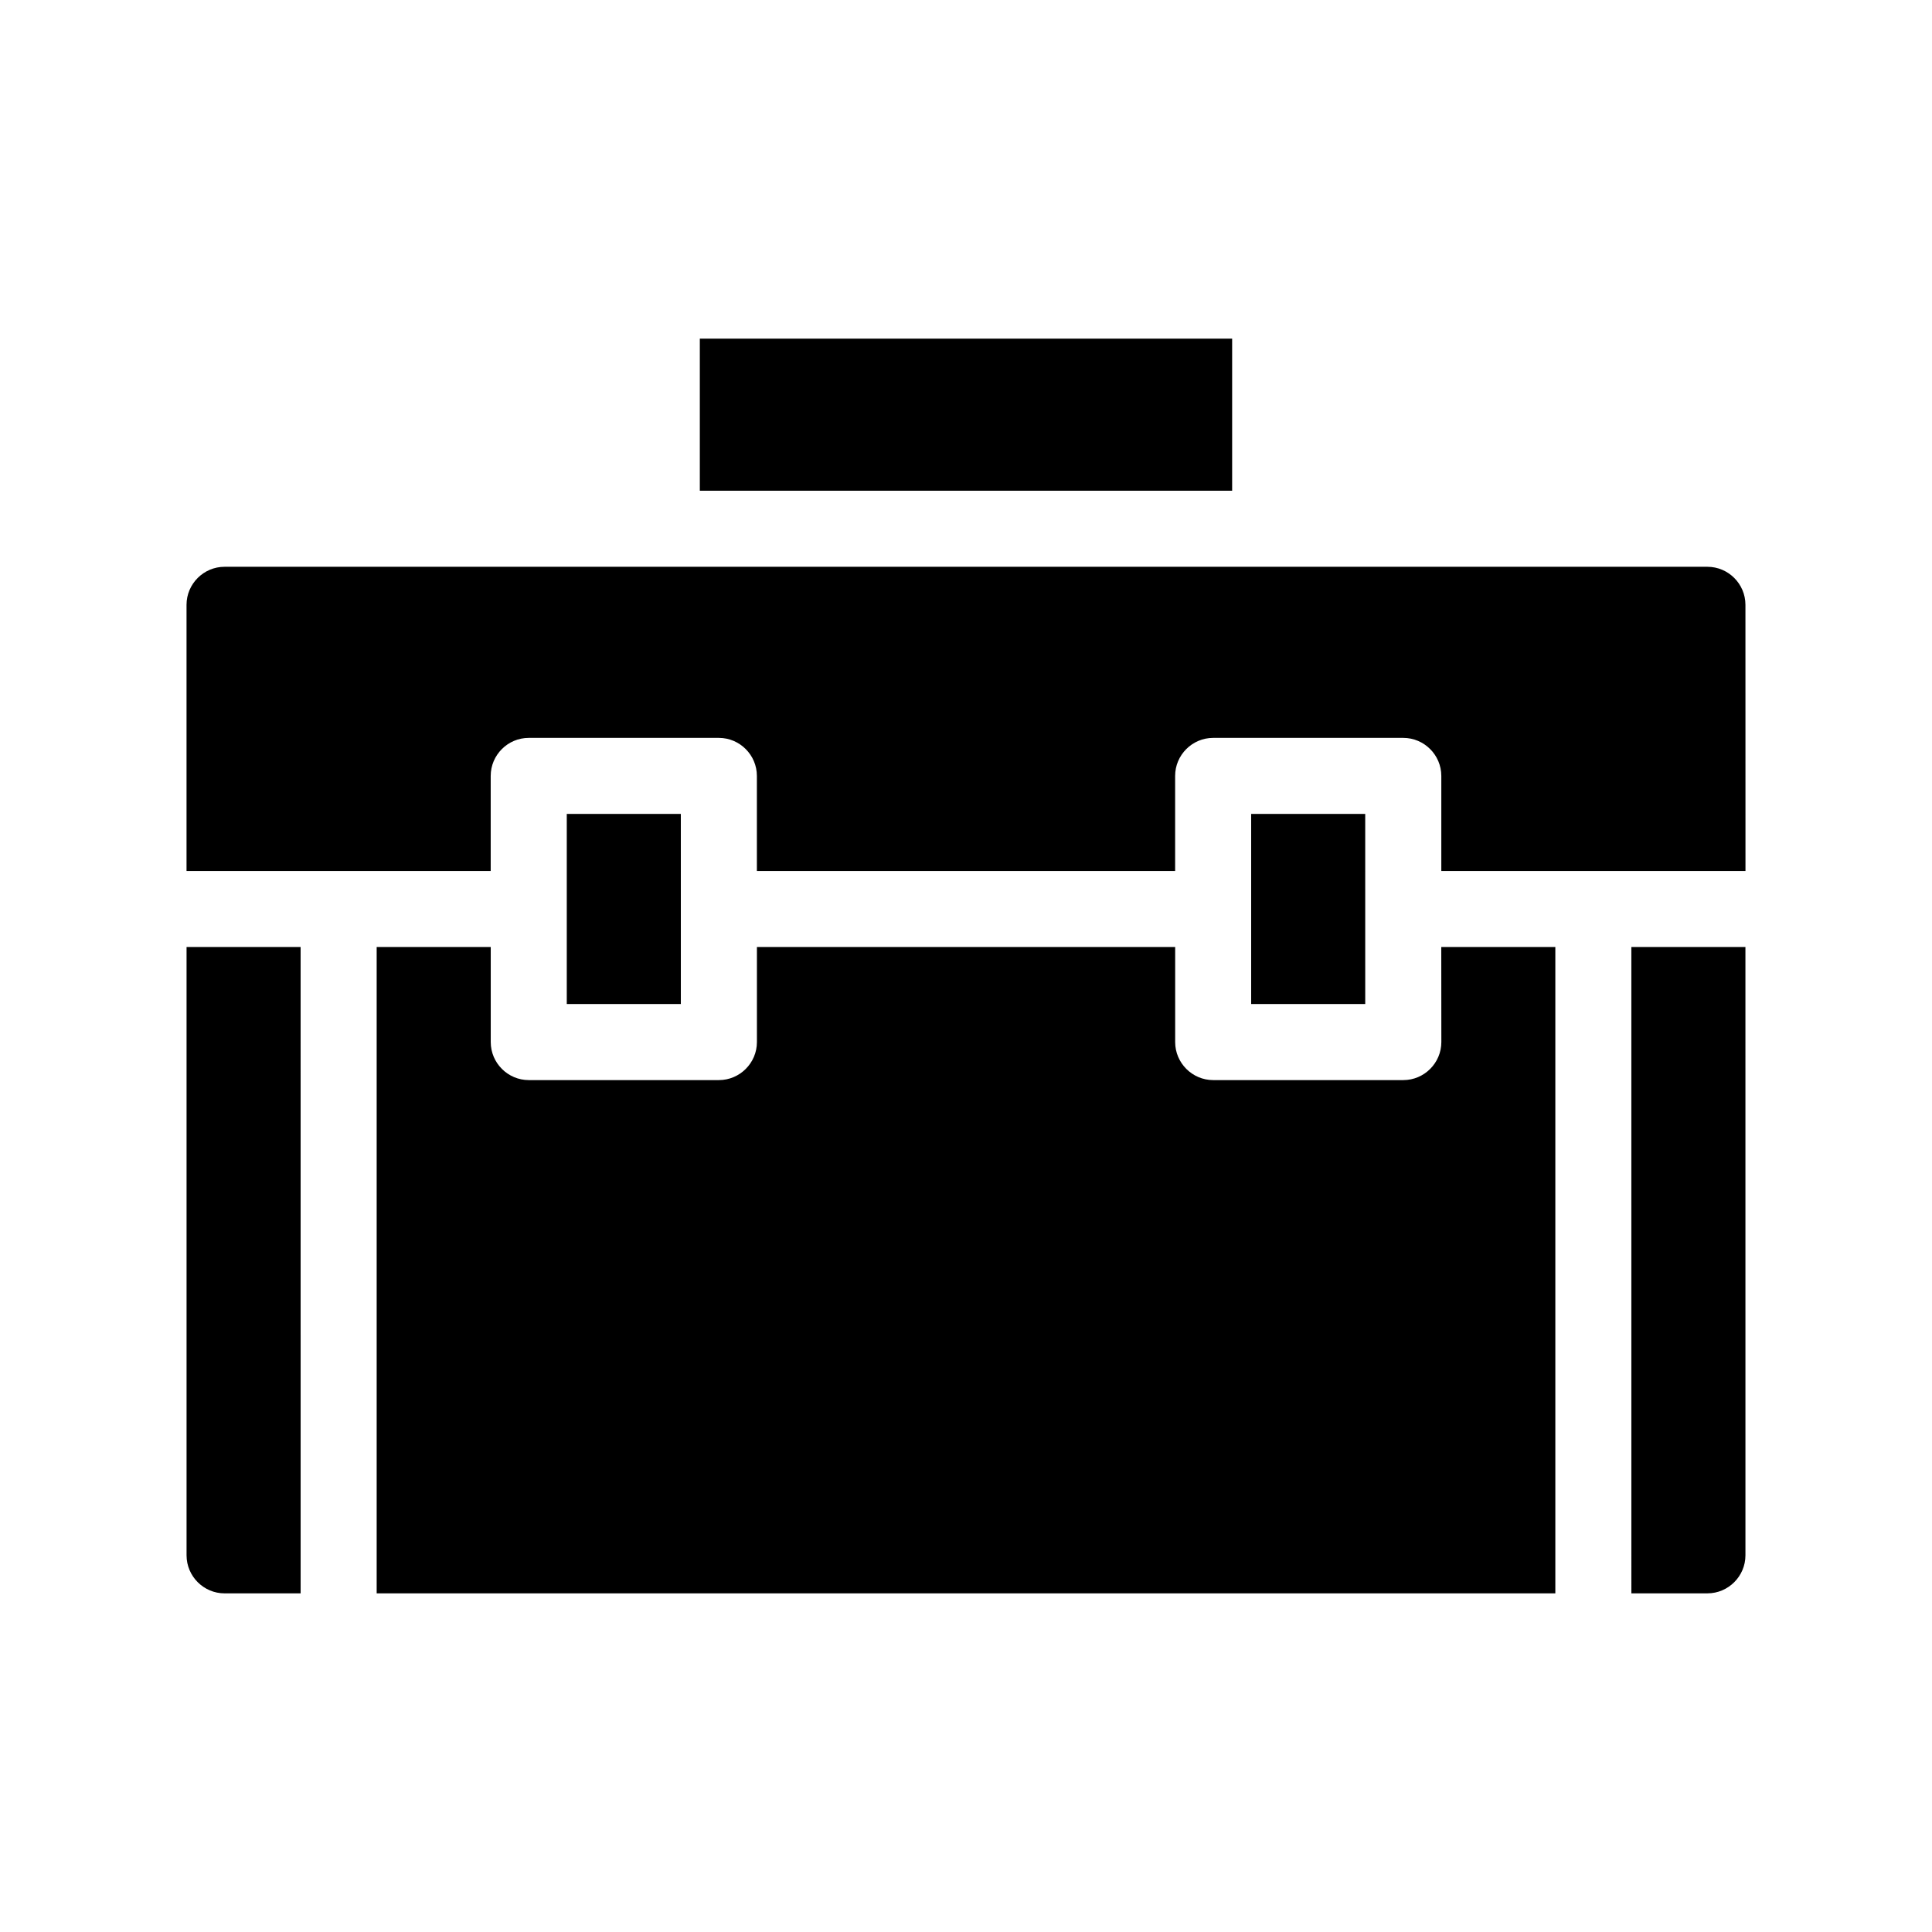<?xml version="1.0" encoding="UTF-8"?>
<!-- Uploaded to: SVG Repo, www.svgrepo.com, Generator: SVG Repo Mixer Tools -->
<svg fill="#000000" width="800px" height="800px" version="1.1" viewBox="144 144 512 512" xmlns="http://www.w3.org/2000/svg">
 <path d="m525.95 394.96h30.23v171.3l-312.36-0.004v-171.29h30.23v25.191c0 5.543 4.535 10.078 10.078 10.078h50.383c5.543 0 10.078-4.535 10.078-10.078v-25.191h110.84v25.191c0 5.543 4.535 10.078 10.078 10.078h50.383c5.543 0 10.078-4.535 10.078-10.078zm-332.51 161.22c0 5.543 4.535 10.078 10.078 10.078h20.152l-0.004-171.3h-30.227zm382.89 10.074h20.152c5.543 0 10.078-4.535 10.078-10.078l-0.004-161.21h-30.23zm20.152-272.05h-392.97c-5.543 0-10.078 4.535-10.078 10.078v70.535h80.609v-25.191c0-5.543 4.535-10.078 10.078-10.078h50.383c5.543 0 10.078 4.535 10.078 10.078v25.191h110.84v-25.191c0-5.543 4.535-10.078 10.078-10.078h50.383c5.543 0 10.078 4.535 10.078 10.078v25.191h80.609l-0.012-70.539c0-5.539-4.531-10.074-10.074-10.074zm-125.95-60.457h-141.07v40.305h141.07zm-176.33 125.95v50.383h30.23l-0.004-50.383zm181.37 0v50.383h30.23l-0.004-50.383z"/>
</svg>